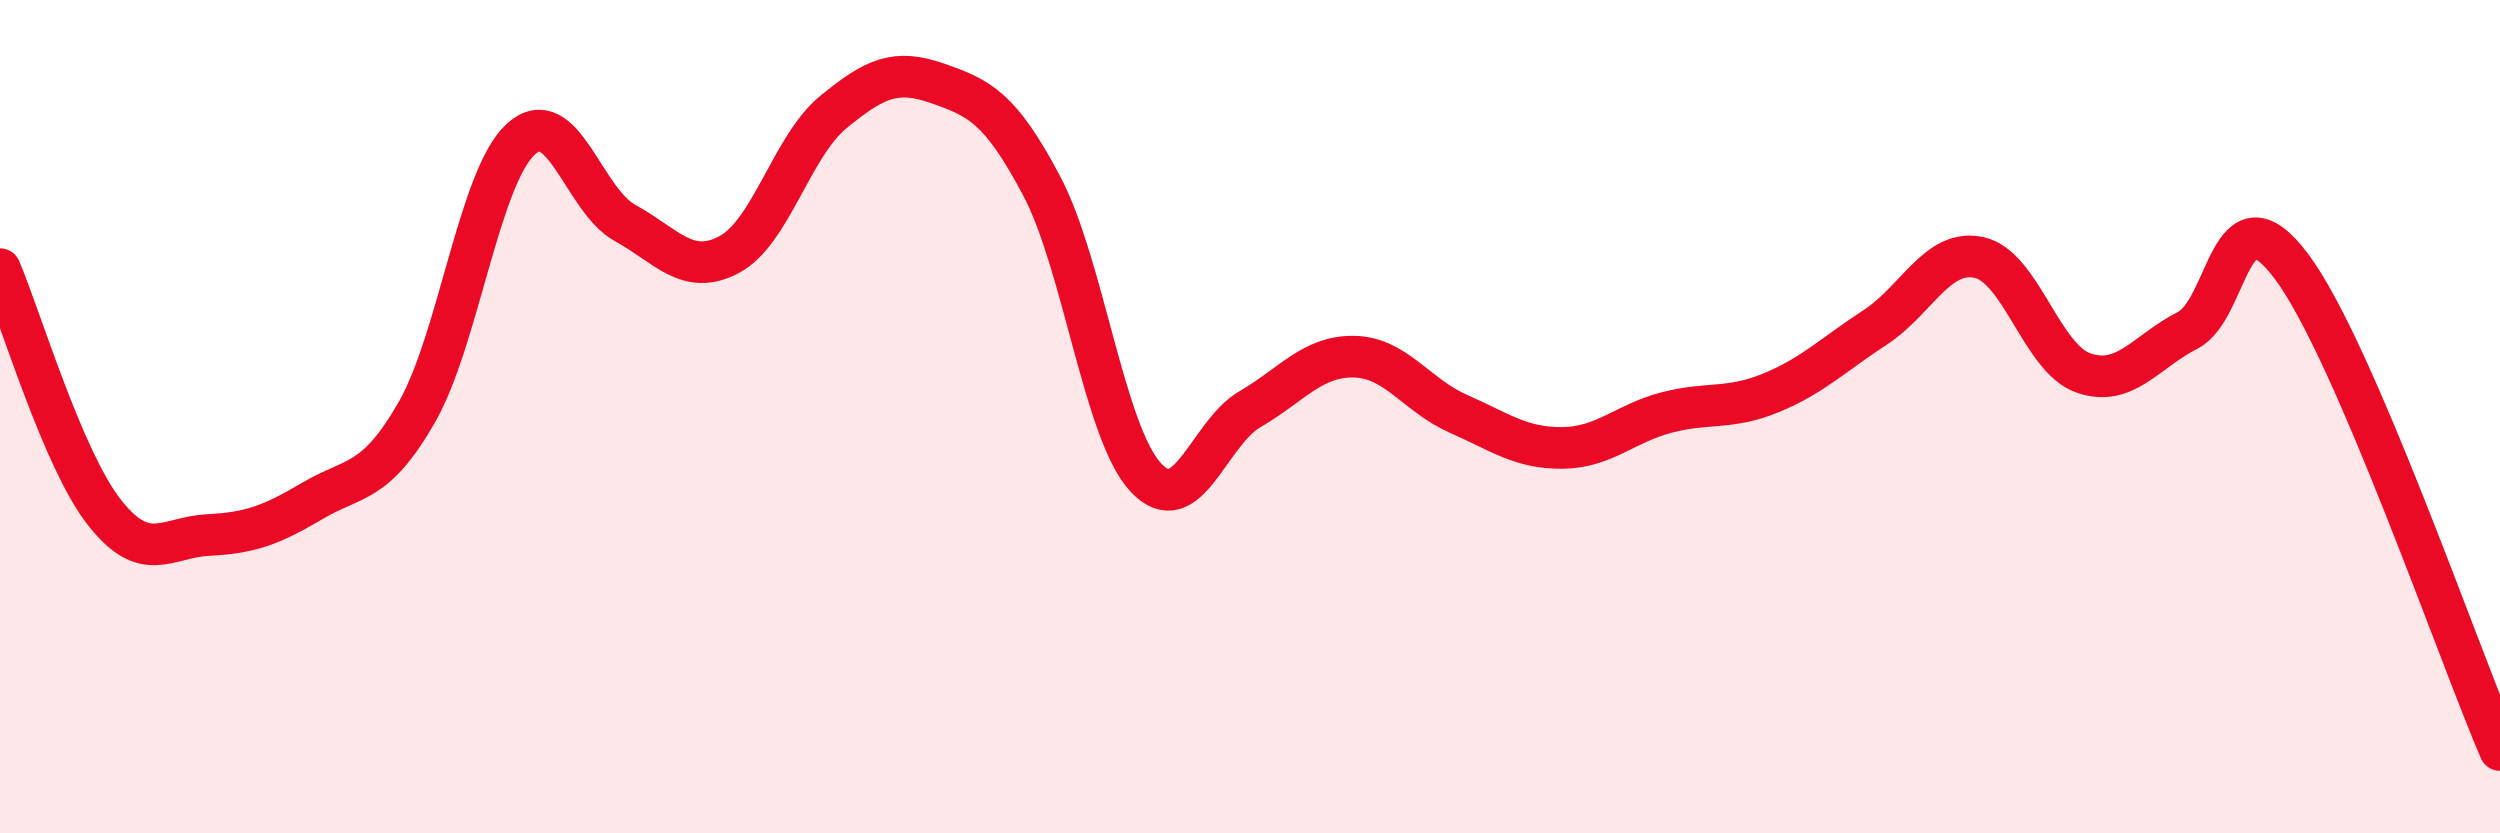 
    <svg width="60" height="20" viewBox="0 0 60 20" xmlns="http://www.w3.org/2000/svg">
      <path
        d="M 0,6.46 C 0.5,7.63 1.5,11.01 2.5,12.29 C 3.5,13.57 4,12.89 5,12.84 C 6,12.79 6.5,12.61 7.5,12.02 C 8.5,11.43 9,11.64 10,9.9 C 11,8.16 11.5,4.25 12.5,3.34 C 13.5,2.43 14,4.8 15,5.35 C 16,5.9 16.5,6.64 17.5,6.11 C 18.5,5.58 19,3.51 20,2.69 C 21,1.87 21.5,1.65 22.5,2 C 23.5,2.35 24,2.57 25,4.46 C 26,6.35 26.5,10.39 27.5,11.46 C 28.5,12.53 29,10.4 30,9.82 C 31,9.24 31.5,8.54 32.5,8.56 C 33.5,8.58 34,9.49 35,9.93 C 36,10.37 36.5,10.76 37.5,10.75 C 38.5,10.74 39,10.16 40,9.9 C 41,9.64 41.5,9.84 42.5,9.43 C 43.5,9.02 44,8.51 45,7.86 C 46,7.21 46.5,5.96 47.5,6.18 C 48.5,6.4 49,8.6 50,8.95 C 51,9.3 51.5,8.44 52.5,7.93 C 53.5,7.42 53.5,4.39 55,6.4 C 56.5,8.41 59,15.68 60,18L60 20L0 20Z"
        fill="#EB0A25"
        opacity="0.1"
        stroke-linecap="round"
        stroke-linejoin="round"
      />
      <path
        d="M 0,6.46 C 0.5,7.63 1.5,11.01 2.5,12.29 C 3.5,13.57 4,12.89 5,12.84 C 6,12.79 6.5,12.61 7.5,12.02 C 8.5,11.43 9,11.64 10,9.9 C 11,8.16 11.5,4.25 12.5,3.34 C 13.5,2.43 14,4.8 15,5.35 C 16,5.9 16.5,6.64 17.5,6.11 C 18.5,5.58 19,3.51 20,2.69 C 21,1.87 21.5,1.65 22.5,2 C 23.5,2.35 24,2.57 25,4.46 C 26,6.35 26.5,10.39 27.5,11.46 C 28.5,12.53 29,10.4 30,9.82 C 31,9.24 31.5,8.54 32.5,8.56 C 33.5,8.58 34,9.49 35,9.93 C 36,10.37 36.5,10.76 37.5,10.75 C 38.5,10.74 39,10.16 40,9.9 C 41,9.64 41.5,9.84 42.5,9.43 C 43.5,9.02 44,8.51 45,7.86 C 46,7.21 46.5,5.96 47.5,6.18 C 48.5,6.4 49,8.6 50,8.95 C 51,9.3 51.5,8.44 52.5,7.93 C 53.5,7.42 53.5,4.39 55,6.4 C 56.5,8.41 59,15.68 60,18"
        stroke="#EB0A25"
        stroke-width="1"
        fill="none"
        stroke-linecap="round"
        stroke-linejoin="round"
      />
    </svg>
  